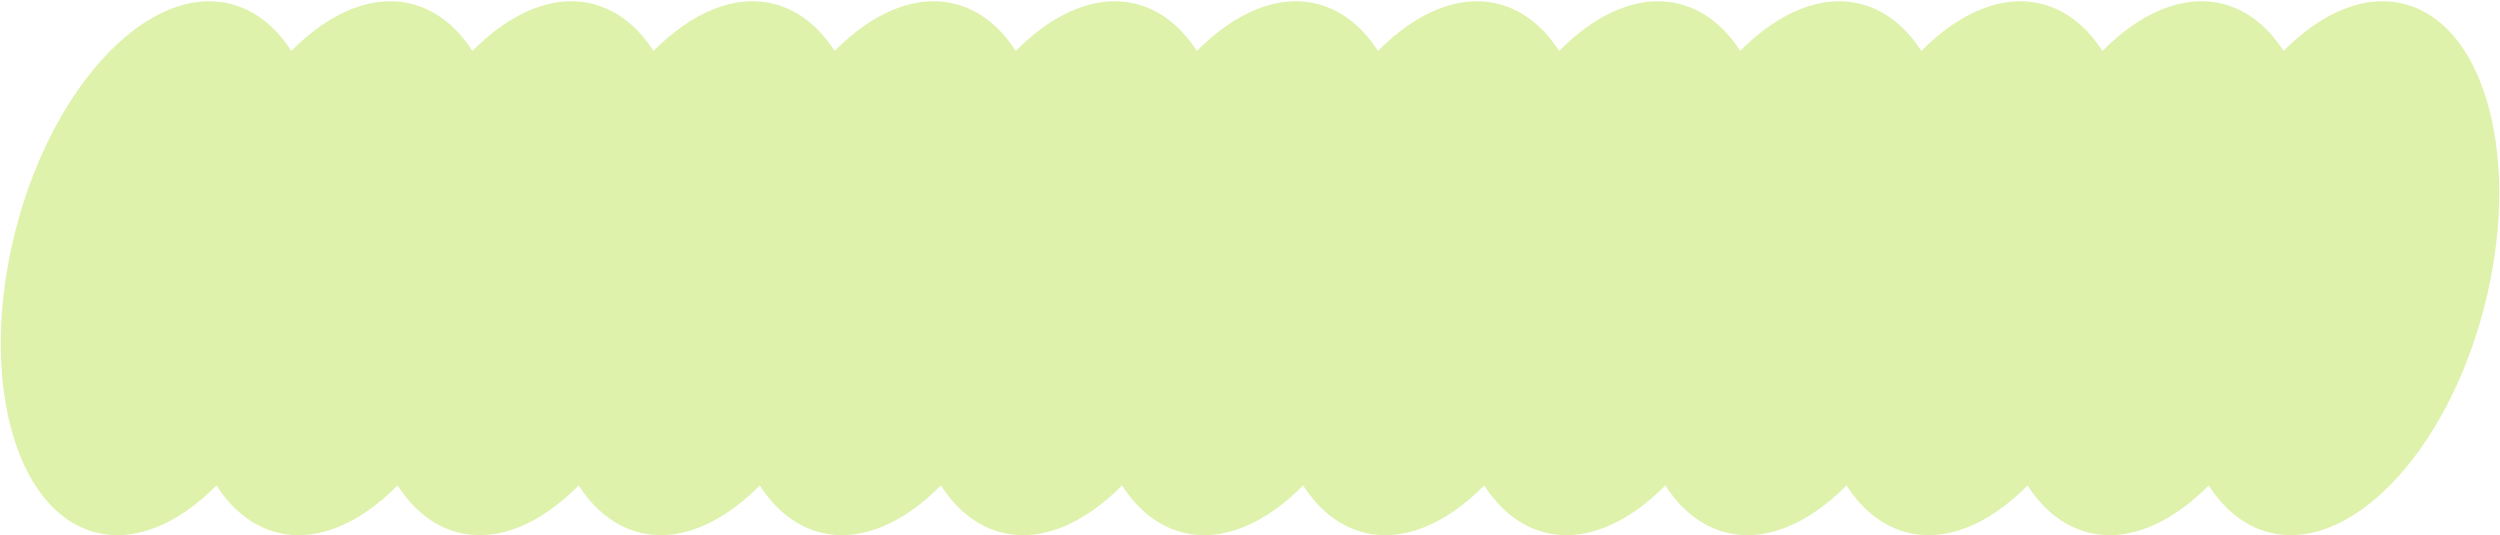 <svg width="1639" height="351" viewBox="0 0 1639 351" fill="none" xmlns="http://www.w3.org/2000/svg">
<path d="M1577.16 2.876C1630.44 17.502 1653.38 106.795 1628.4 202.318C1603.41 297.841 1539.97 363.421 1486.69 348.796C1471.03 344.497 1458 333.745 1448.03 318.282C1422.72 343.822 1394.11 355.977 1367.95 348.796C1352.29 344.497 1339.26 333.745 1329.29 318.282C1303.98 343.822 1275.38 355.977 1249.22 348.796C1233.56 344.497 1220.52 333.745 1210.55 318.282C1185.25 343.822 1156.64 355.977 1130.48 348.796C1114.82 344.497 1101.78 333.745 1091.81 318.282C1066.51 343.822 1037.9 355.977 1011.74 348.796C996.081 344.497 983.045 333.745 973.074 318.282C947.77 343.822 919.161 355.977 893.003 348.796C877.343 344.497 864.307 333.745 854.336 318.282C829.032 343.822 800.424 355.977 774.265 348.796C758.605 344.497 745.57 333.745 735.599 318.282C710.294 343.822 681.685 355.977 655.527 348.796C639.867 344.497 626.831 333.745 616.86 318.282C591.556 343.822 562.948 355.977 536.789 348.796C521.13 344.497 508.094 333.745 498.123 318.282C472.818 343.822 444.209 355.977 418.051 348.796C402.391 344.497 389.355 333.745 379.384 318.282C354.08 343.822 325.472 355.977 299.313 348.796C283.654 344.497 270.618 333.745 260.647 318.282C235.342 343.822 206.734 355.977 180.575 348.796C164.915 344.497 151.879 333.745 141.908 318.282C116.604 343.822 87.996 355.977 61.837 348.796C8.56 334.17 -14.378 244.876 10.604 149.353C35.587 53.83 99.029 -11.75 152.307 2.876C167.967 7.175 181.005 17.925 190.976 33.388C216.28 7.849 244.887 -4.305 271.046 2.876C286.705 7.175 299.743 17.925 309.713 33.387C335.017 7.848 363.625 -4.305 389.783 2.876C405.443 7.175 418.481 17.925 428.452 33.388C453.756 7.849 482.363 -4.305 508.522 2.876C524.181 7.175 537.218 17.925 547.189 33.387C572.493 7.848 601.101 -4.305 627.259 2.876C642.919 7.175 655.957 17.925 665.928 33.388C691.232 7.849 719.839 -4.305 745.997 2.876C761.657 7.175 774.694 17.925 784.665 33.387C809.969 7.848 838.577 -4.305 864.735 2.876C880.395 7.175 893.433 17.925 903.404 33.388C928.708 7.849 957.315 -4.305 983.473 2.876C999.133 7.175 1012.17 17.925 1022.14 33.387C1047.44 7.848 1076.05 -4.305 1102.21 2.876C1117.87 7.175 1130.91 17.925 1140.88 33.388C1166.18 7.849 1194.79 -4.305 1220.95 2.876C1236.61 7.175 1249.65 17.925 1259.62 33.387C1284.92 7.848 1313.53 -4.305 1339.69 2.876C1355.35 7.175 1368.38 17.925 1378.36 33.388C1403.66 7.849 1432.27 -4.305 1458.43 2.876C1474.08 7.175 1487.12 17.925 1497.09 33.387C1522.4 7.848 1551 -4.305 1577.16 2.876Z" fill="#DEF2AC"/>
</svg>
